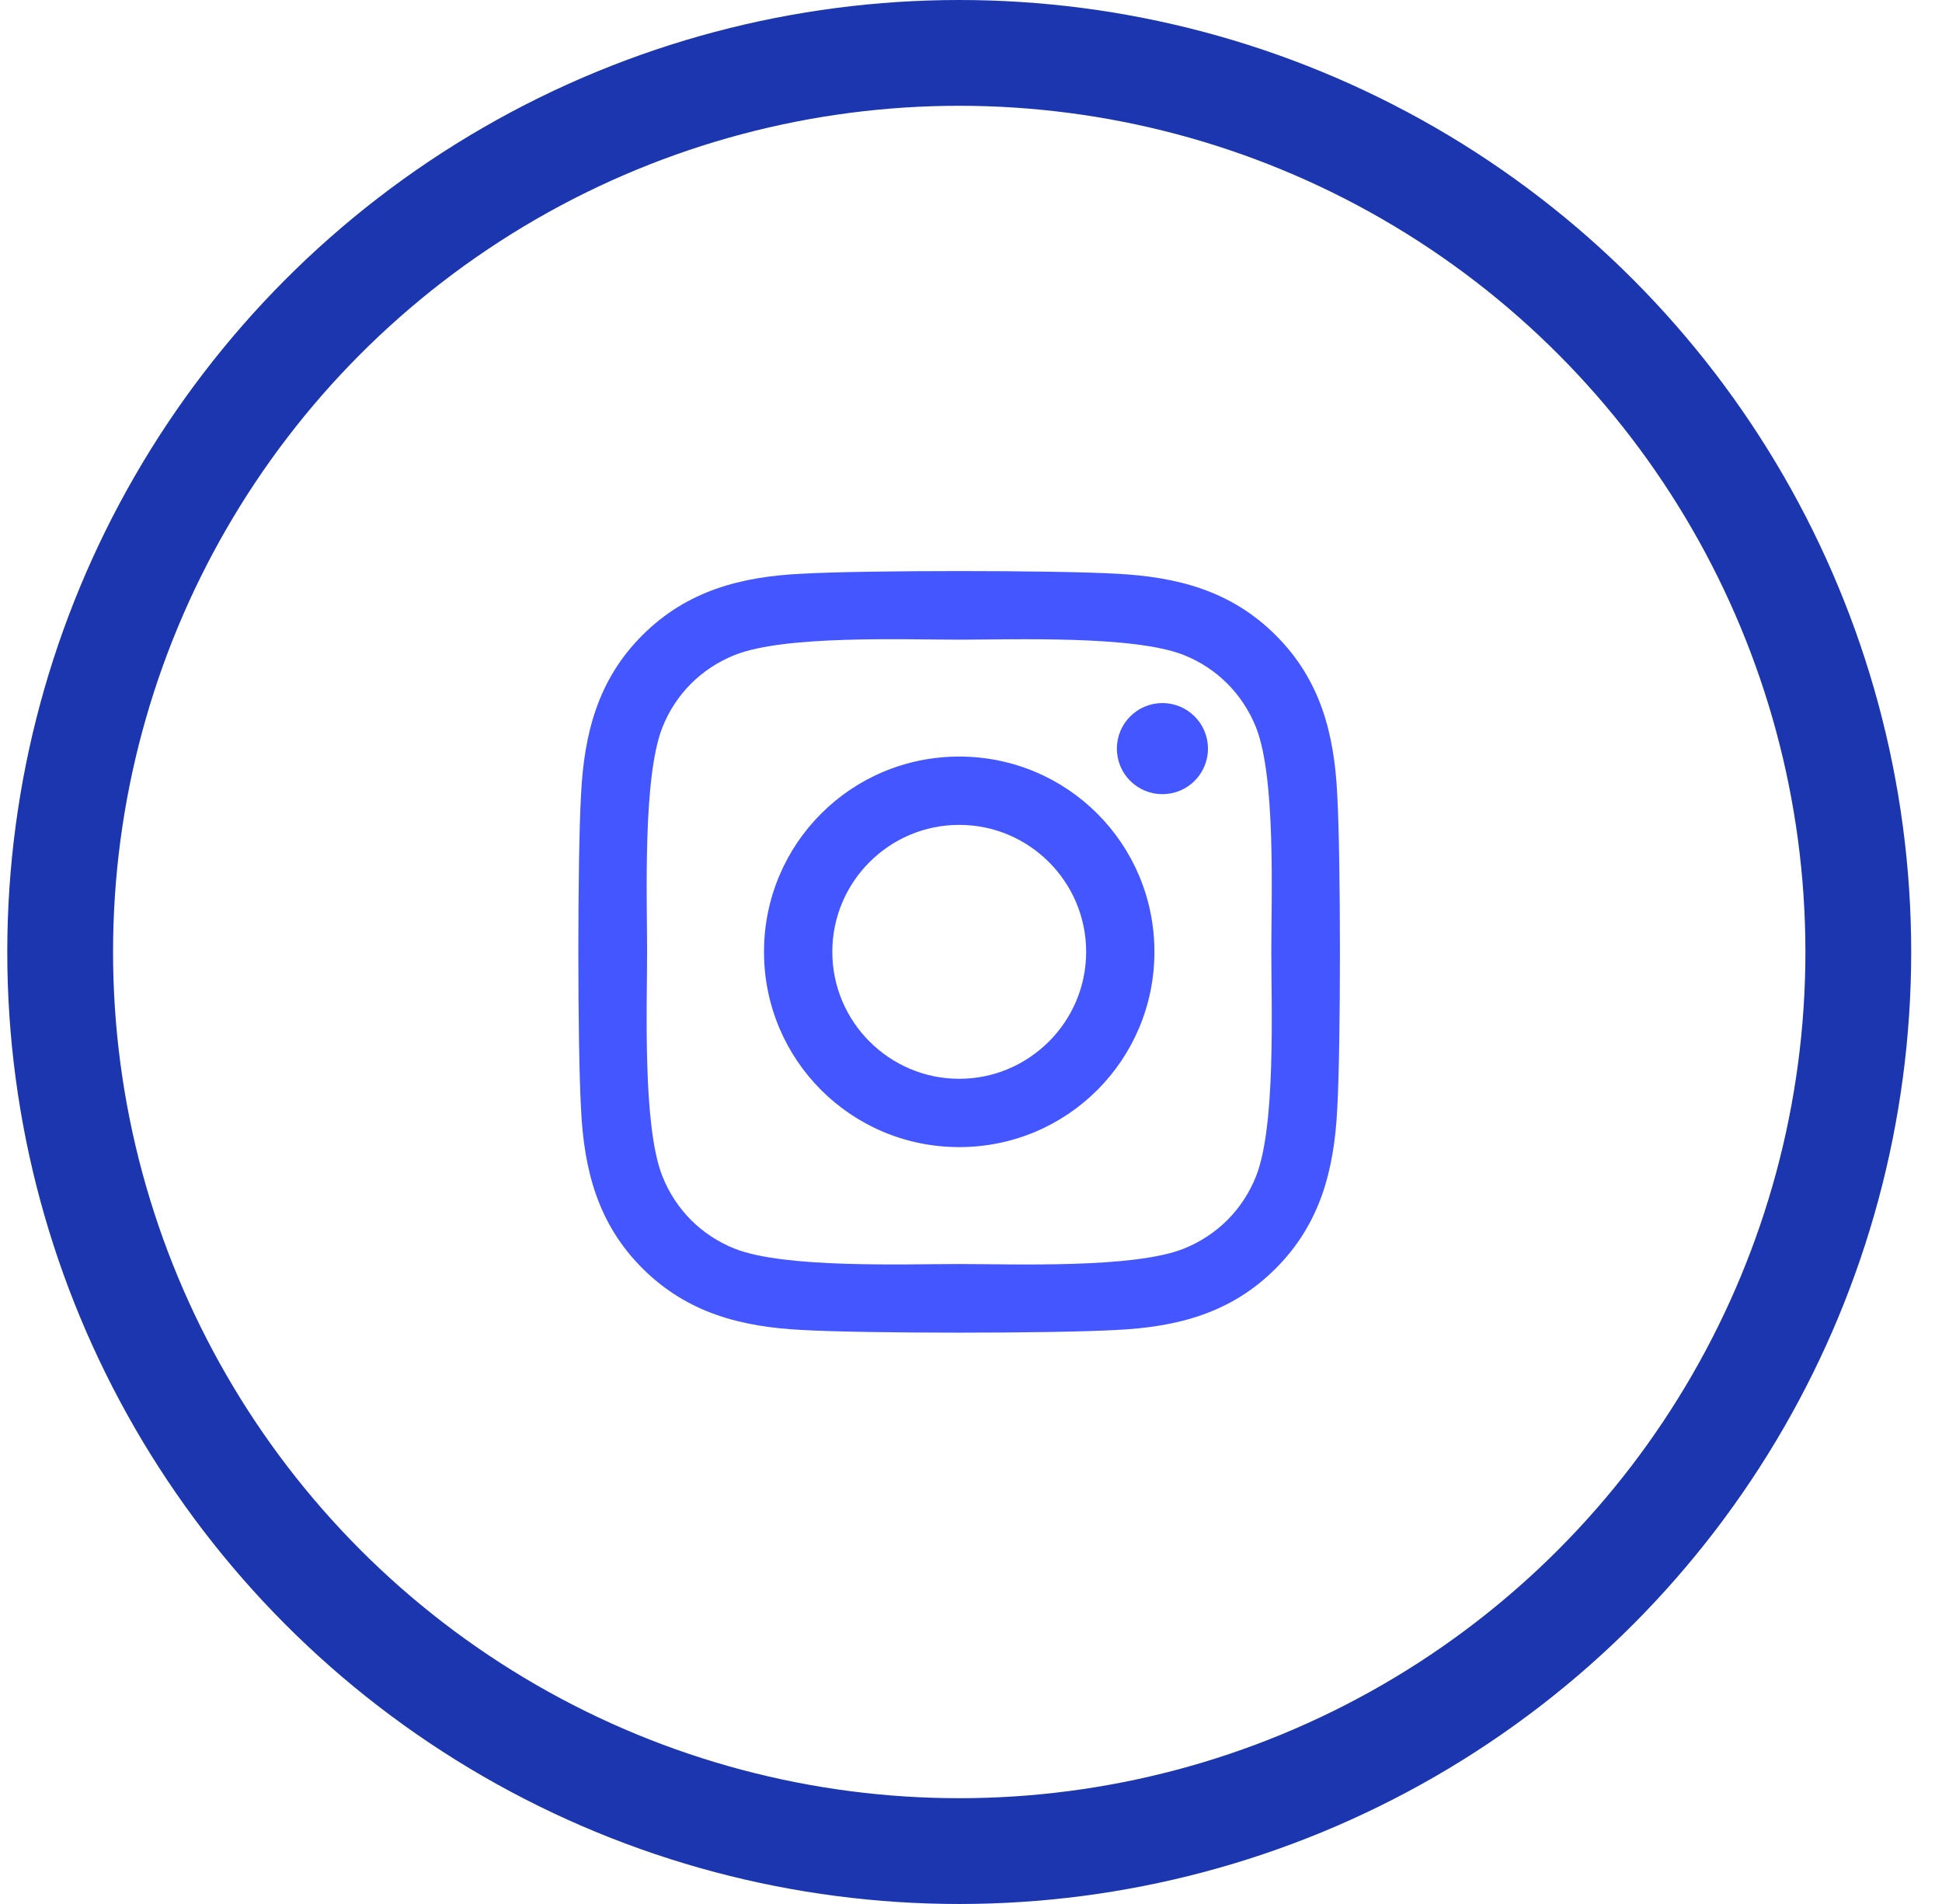 <svg xmlns="http://www.w3.org/2000/svg" width="51" height="50" viewBox="0 0 51 50" fill="none"><circle cx="25.191" cy="25" r="23.611" stroke="#1C36AF" stroke-width="2.778"></circle><path d="M25.191 19.868C22.353 19.868 20.064 22.158 20.064 24.996C20.064 27.834 22.353 30.124 25.191 30.124C28.028 30.124 30.317 27.834 30.317 24.996C30.317 22.158 28.028 19.868 25.191 19.868ZM25.191 28.33C23.357 28.33 21.858 26.835 21.858 24.996C21.858 23.157 23.352 21.662 25.191 21.662C27.029 21.662 28.524 23.157 28.524 24.996C28.524 26.835 27.024 28.33 25.191 28.33V28.33ZM31.723 19.659C31.723 20.323 31.187 20.855 30.527 20.855C29.862 20.855 29.331 20.319 29.331 19.659C29.331 18.998 29.867 18.463 30.527 18.463C31.187 18.463 31.723 18.998 31.723 19.659ZM35.118 20.872C35.042 19.27 34.676 17.851 33.503 16.682C32.334 15.513 30.915 15.147 29.313 15.066C27.663 14.973 22.714 14.973 21.064 15.066C19.466 15.142 18.047 15.508 16.874 16.677C15.7 17.847 15.339 19.266 15.259 20.868C15.165 22.519 15.165 27.468 15.259 29.12C15.335 30.722 15.7 32.141 16.874 33.31C18.047 34.48 19.462 34.845 21.064 34.926C22.714 35.02 27.663 35.02 29.313 34.926C30.915 34.85 32.334 34.484 33.503 33.31C34.672 32.141 35.038 30.722 35.118 29.12C35.212 27.468 35.212 22.524 35.118 20.872V20.872ZM32.985 30.891C32.637 31.766 31.964 32.44 31.085 32.792C29.768 33.315 26.645 33.194 25.191 33.194C23.736 33.194 20.608 33.31 19.297 32.792C18.422 32.444 17.748 31.771 17.396 30.891C16.874 29.575 16.994 26.451 16.994 24.996C16.994 23.541 16.878 20.413 17.396 19.101C17.744 18.226 18.418 17.552 19.297 17.2C20.613 16.677 23.736 16.798 25.191 16.798C26.645 16.798 29.773 16.682 31.085 17.2C31.959 17.548 32.633 18.222 32.985 19.101C33.507 20.417 33.387 23.541 33.387 24.996C33.387 26.451 33.507 29.579 32.985 30.891Z" fill="#4356FF"></path></svg>